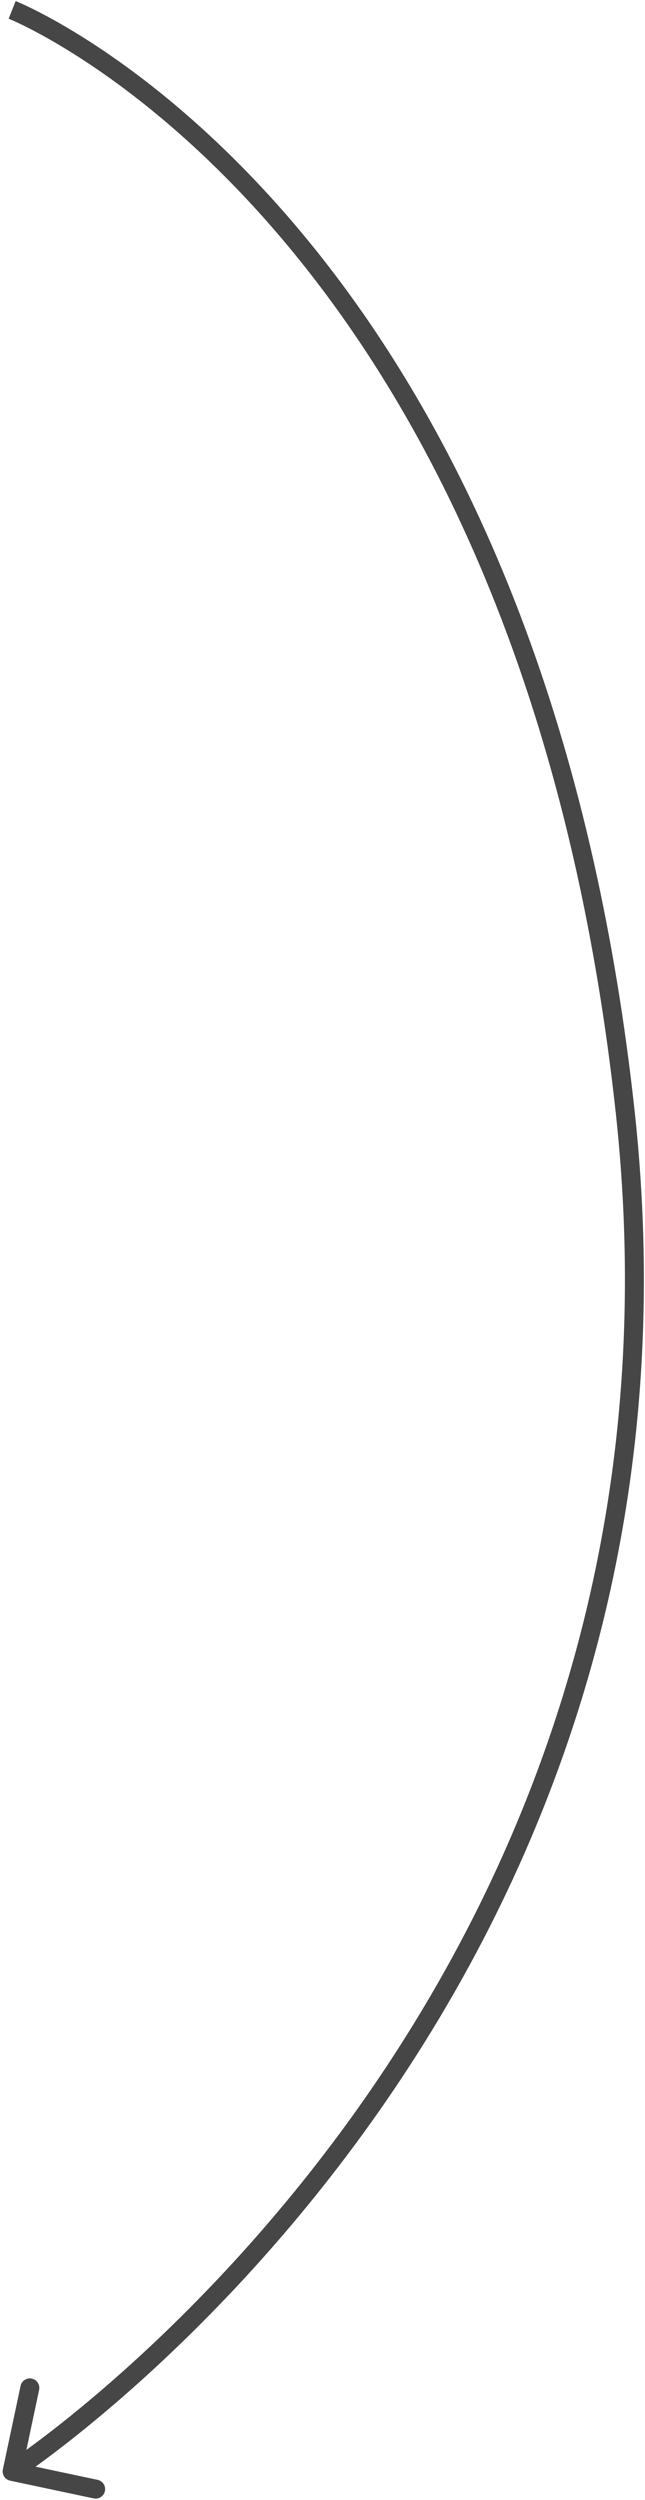 <?xml version="1.0" encoding="UTF-8"?> <svg xmlns="http://www.w3.org/2000/svg" width="136" height="527" viewBox="0 0 136 527" fill="none"> <path d="M0.602 520.585C0.373 521.666 1.063 522.727 2.144 522.957L19.752 526.692C20.832 526.921 21.894 526.231 22.123 525.15C22.352 524.07 21.662 523.008 20.582 522.779L4.93 519.459L8.25 503.807C8.479 502.726 7.789 501.665 6.709 501.435C5.628 501.206 4.566 501.896 4.337 502.977L0.602 520.585ZM2.559 2.082C1.821 3.941 1.82 3.94 1.82 3.94C1.82 3.94 1.82 3.94 1.821 3.941C1.823 3.941 1.826 3.942 1.831 3.944C1.84 3.948 1.857 3.955 1.879 3.964C1.924 3.983 1.995 4.012 2.091 4.053C2.283 4.134 2.575 4.26 2.961 4.434C3.732 4.783 4.879 5.323 6.353 6.081C9.303 7.597 13.562 9.982 18.75 13.435C29.124 20.341 43.209 31.523 57.949 48.584C87.41 82.685 119.571 140.373 129.832 234.594L133.808 234.161C123.463 139.172 90.993 80.713 60.975 45.968C45.975 28.606 31.609 17.191 20.966 10.105C15.645 6.563 11.255 4.103 8.182 2.524C6.645 1.734 5.438 1.164 4.607 0.789C4.192 0.601 3.871 0.463 3.651 0.369C3.54 0.322 3.455 0.287 3.396 0.263C3.366 0.251 3.343 0.241 3.326 0.235C3.318 0.231 3.311 0.228 3.306 0.226C3.304 0.225 3.301 0.224 3.3 0.224C3.298 0.223 3.296 0.222 2.559 2.082ZM129.832 234.594C140.068 328.59 107.973 399.76 73.299 447.466C55.957 471.326 37.974 489.308 24.332 501.322C17.512 507.327 11.78 511.838 7.761 514.843C5.751 516.345 4.17 517.471 3.095 518.218C2.558 518.591 2.147 518.871 1.873 519.055C1.735 519.147 1.632 519.215 1.565 519.26C1.531 519.283 1.506 519.299 1.49 519.31C1.482 519.315 1.476 519.319 1.472 519.321C1.471 519.322 1.47 519.323 1.469 519.323C1.468 519.323 1.469 519.323 2.559 521C3.649 522.677 3.65 522.676 3.652 522.675C3.653 522.674 3.656 522.672 3.659 522.671C3.664 522.667 3.672 522.662 3.682 522.655C3.702 522.642 3.732 522.623 3.77 522.597C3.846 522.547 3.957 522.473 4.103 522.375C4.395 522.179 4.823 521.888 5.378 521.502C6.489 520.73 8.107 519.578 10.155 518.047C14.251 514.985 20.067 510.407 26.975 504.324C40.789 492.159 58.985 473.963 76.534 449.818C111.642 401.515 144.177 329.373 133.808 234.161L129.832 234.594Z" fill="#464646"></path> </svg> 